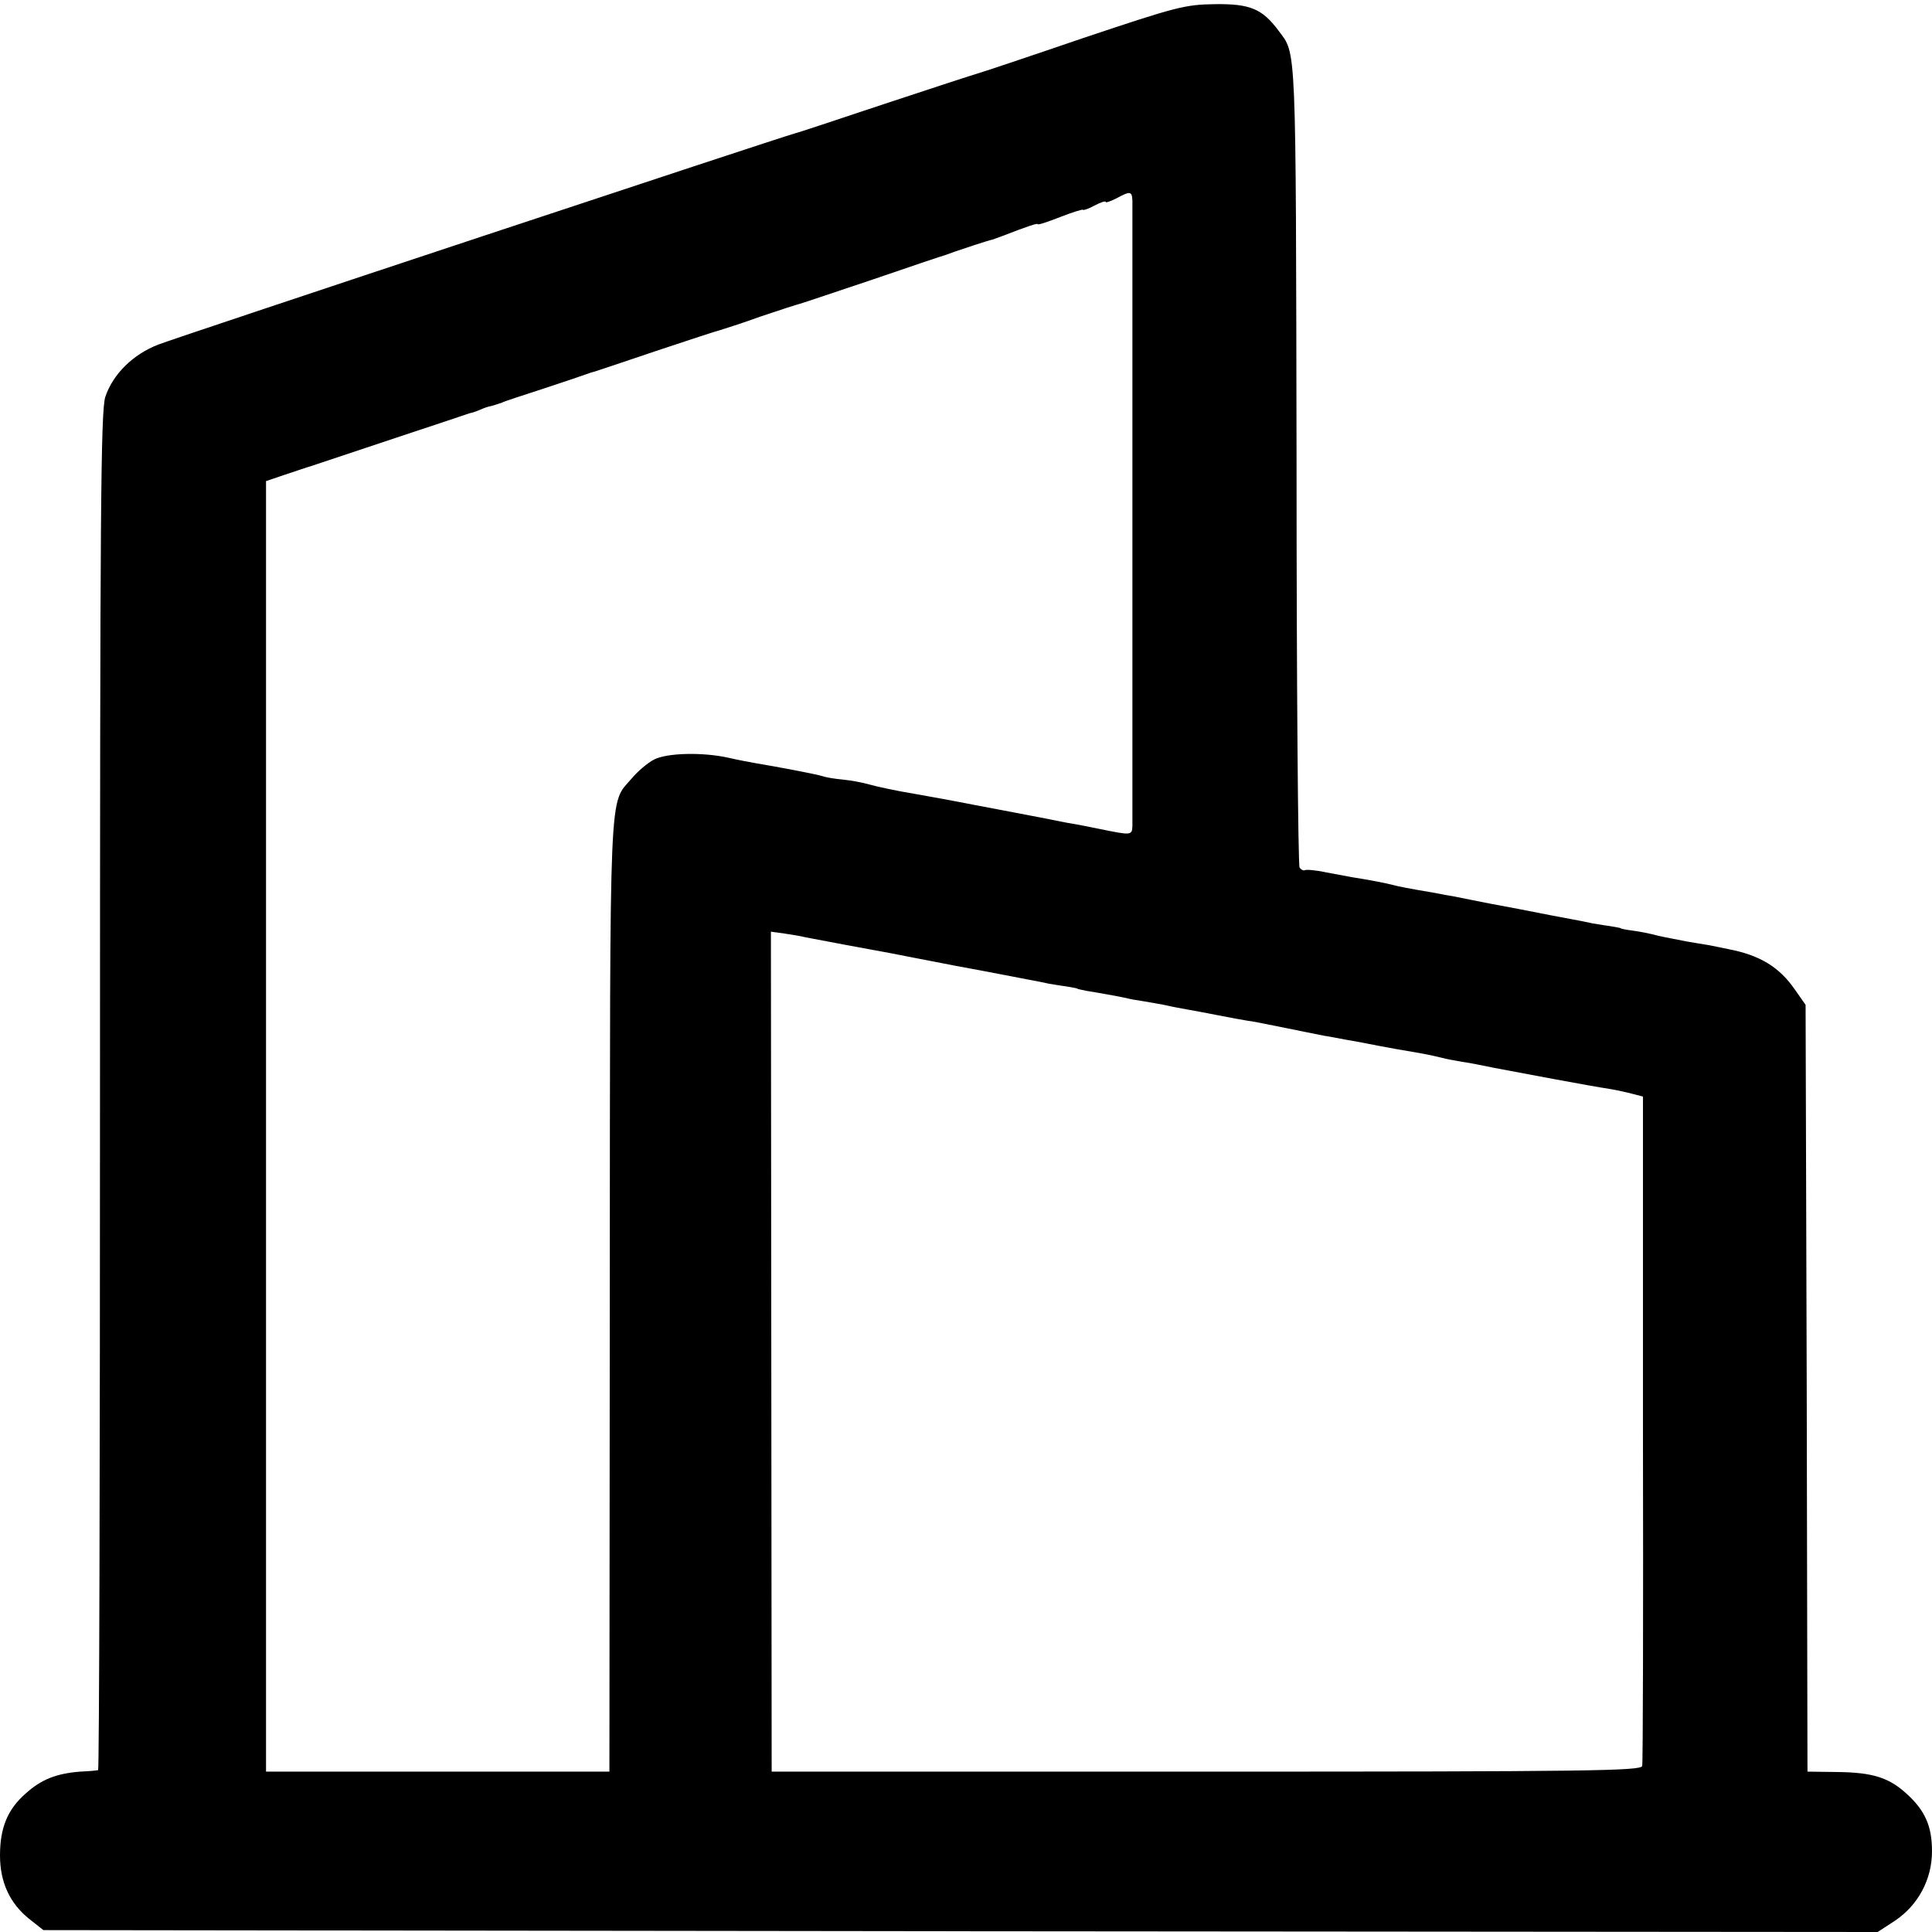 <svg version="1" xmlns="http://www.w3.org/2000/svg" width="682.667" height="682.667" viewBox="0 0 512 512"><path d="M287 10.1c-14.6 5-27.2 9.2-28 9.4-.8.2-11.8 3.8-24.5 8-12.6 4.2-23.4 7.8-24 7.9-2.6.6-163.7 54-168.5 55.9-6.8 2.6-12.1 7.9-14.1 13.9-1.2 3.9-1.4 30.1-1.4 184.2 0 98.8-.2 179.6-.5 179.7-.3.1-2.4.3-4.8.4-6.3.5-10.3 2.1-14.4 5.8C2 479.5 0 484.4 0 491.7c0 7.1 2.6 12.7 7.7 16.8l3.8 3 243.1.3 243 .2 4.6-3c6.1-4.1 9.8-10.9 9.8-18.4 0-6.6-1.8-10.8-6.8-15.3-4.6-4.2-8.9-5.6-18.4-5.7l-7.8-.1-.2-101.6-.3-101.6-2.8-4c-4.2-6.1-9.4-9.2-17.8-10.8-1.3-.3-3.5-.7-4.9-1-1.4-.2-4.1-.7-6-1-1.9-.4-5.3-1-7.5-1.5-2.2-.6-5.3-1.2-7-1.4-1.6-.2-3-.5-3-.6 0-.1-1.3-.3-3-.6-1.6-.2-3.7-.6-4.5-.7-.8-.2-3.3-.7-5.5-1.1-2.2-.4-8.5-1.6-14-2.7-5.5-1-11.1-2.1-12.5-2.4-1.4-.3-3.6-.7-5-1-1.4-.2-3.8-.7-5.5-1-6-1-9-1.6-10.5-2-1.4-.4-6-1.3-10.5-2-1.1-.2-4.2-.8-7-1.3-2.7-.6-5.3-.8-5.7-.6-.3.2-1-.1-1.4-.7-.4-.7-.8-49-.8-107.3-.2-113.1 0-108-4.8-114.5-4.3-5.8-7.6-7.1-16.7-7-8.1.1-10.3.7-35.1 9zm13.1 43.1v165.7c-.1 2.5-.3 2.5-8.6.8-1.1-.2-3.6-.7-5.5-1.1-1.9-.3-4.6-.8-6-1.1-3-.6-3.9-.8-15-2.9-4.7-.9-9.6-1.8-11-2.1-1.4-.3-6.5-1.2-11.5-2.1-4.9-.8-10.4-2-12.1-2.5-1.7-.5-4.9-1.1-7-1.3-2.2-.2-4.6-.6-5.4-.9-1.5-.5-12-2.5-17.5-3.4-1.6-.3-5-.9-7.5-1.5-6.8-1.5-16.2-1.3-19.7.5-1.7.9-4.3 3.1-5.8 4.9-6.2 7.3-5.8-1.4-5.9 136.8l-.1 126.5h-91v-342l5-1.7c2.8-.9 5.9-2 7-2.3 1.1-.4 2.5-.8 3-1L105 116c10.2-3.4 19-6.3 19.5-6.5.6-.1 1.8-.5 2.7-.9.9-.4 2.2-.9 3-1 .7-.2 2-.6 2.8-.9.8-.4 5.8-2 11-3.7 5.2-1.7 10.2-3.4 11-3.7.8-.3 2-.7 2.5-.8.6-.2 7.9-2.6 16.4-5.5 8.4-2.8 16-5.3 16.9-5.5.9-.3 5.8-1.8 10.7-3.6 5-1.7 9.7-3.2 10.5-3.4.8-.2 9.6-3.2 19.5-6.5 9.9-3.4 18.5-6.3 19-6.4.6-.2 1.7-.6 2.5-.9 1.4-.5 8.9-3 10-3.2.3-.1 1.4-.5 2.5-.9 7.2-2.8 9.5-3.5 9.5-3.2 0 .3 2.7-.6 6-1.9 3.3-1.3 6-2.1 6-1.9 0 .2 1.4-.2 3-1.1 1.7-.9 3-1.3 3-1 0 .3 1.2-.1 2.8-.9 3.7-2 4.2-2 4.3.6zm-86.6 195.2c2 .4 18 3.4 22.5 4.2 1.4.3 9.3 1.8 17.5 3.4 8.3 1.5 16.8 3.2 19 3.6 2.2.4 4.7.9 5.5 1.1.8.1 2.9.5 4.5.7 1.7.3 3 .5 3 .6 0 .1 1.1.3 2.5.6 2.6.4 8.7 1.5 10.5 1.9.6.2 2.8.6 4.9.9 2.1.4 4.8.8 6 1.1 1.2.3 3.5.7 5.1 1 1.7.3 5.5 1 8.5 1.6 3 .6 6.4 1.2 7.6 1.4 1.1.1 4.5.8 7.5 1.4 3 .6 6.5 1.3 7.9 1.6 1.4.3 3.6.7 5 1 1.4.2 3.9.7 5.5 1 1.7.3 4.1.7 5.5 1 1.4.3 5.2 1 8.5 1.6 7.8 1.3 8.5 1.5 11.5 2.2 1.4.4 3.9.8 5.5 1.1 1.7.2 5.5 1 8.5 1.6 6.3 1.2 25.9 4.9 30.7 5.6 1.8.3 4.5.9 6 1.3l2.7.7v88c.1 48.3 0 88.6-.2 89.4-.3 1.3-13.9 1.5-115.5 1.5H204.5l-.1-111.3-.1-111.3 3.6.5c2 .3 4.5.7 5.6 1z"/></svg>